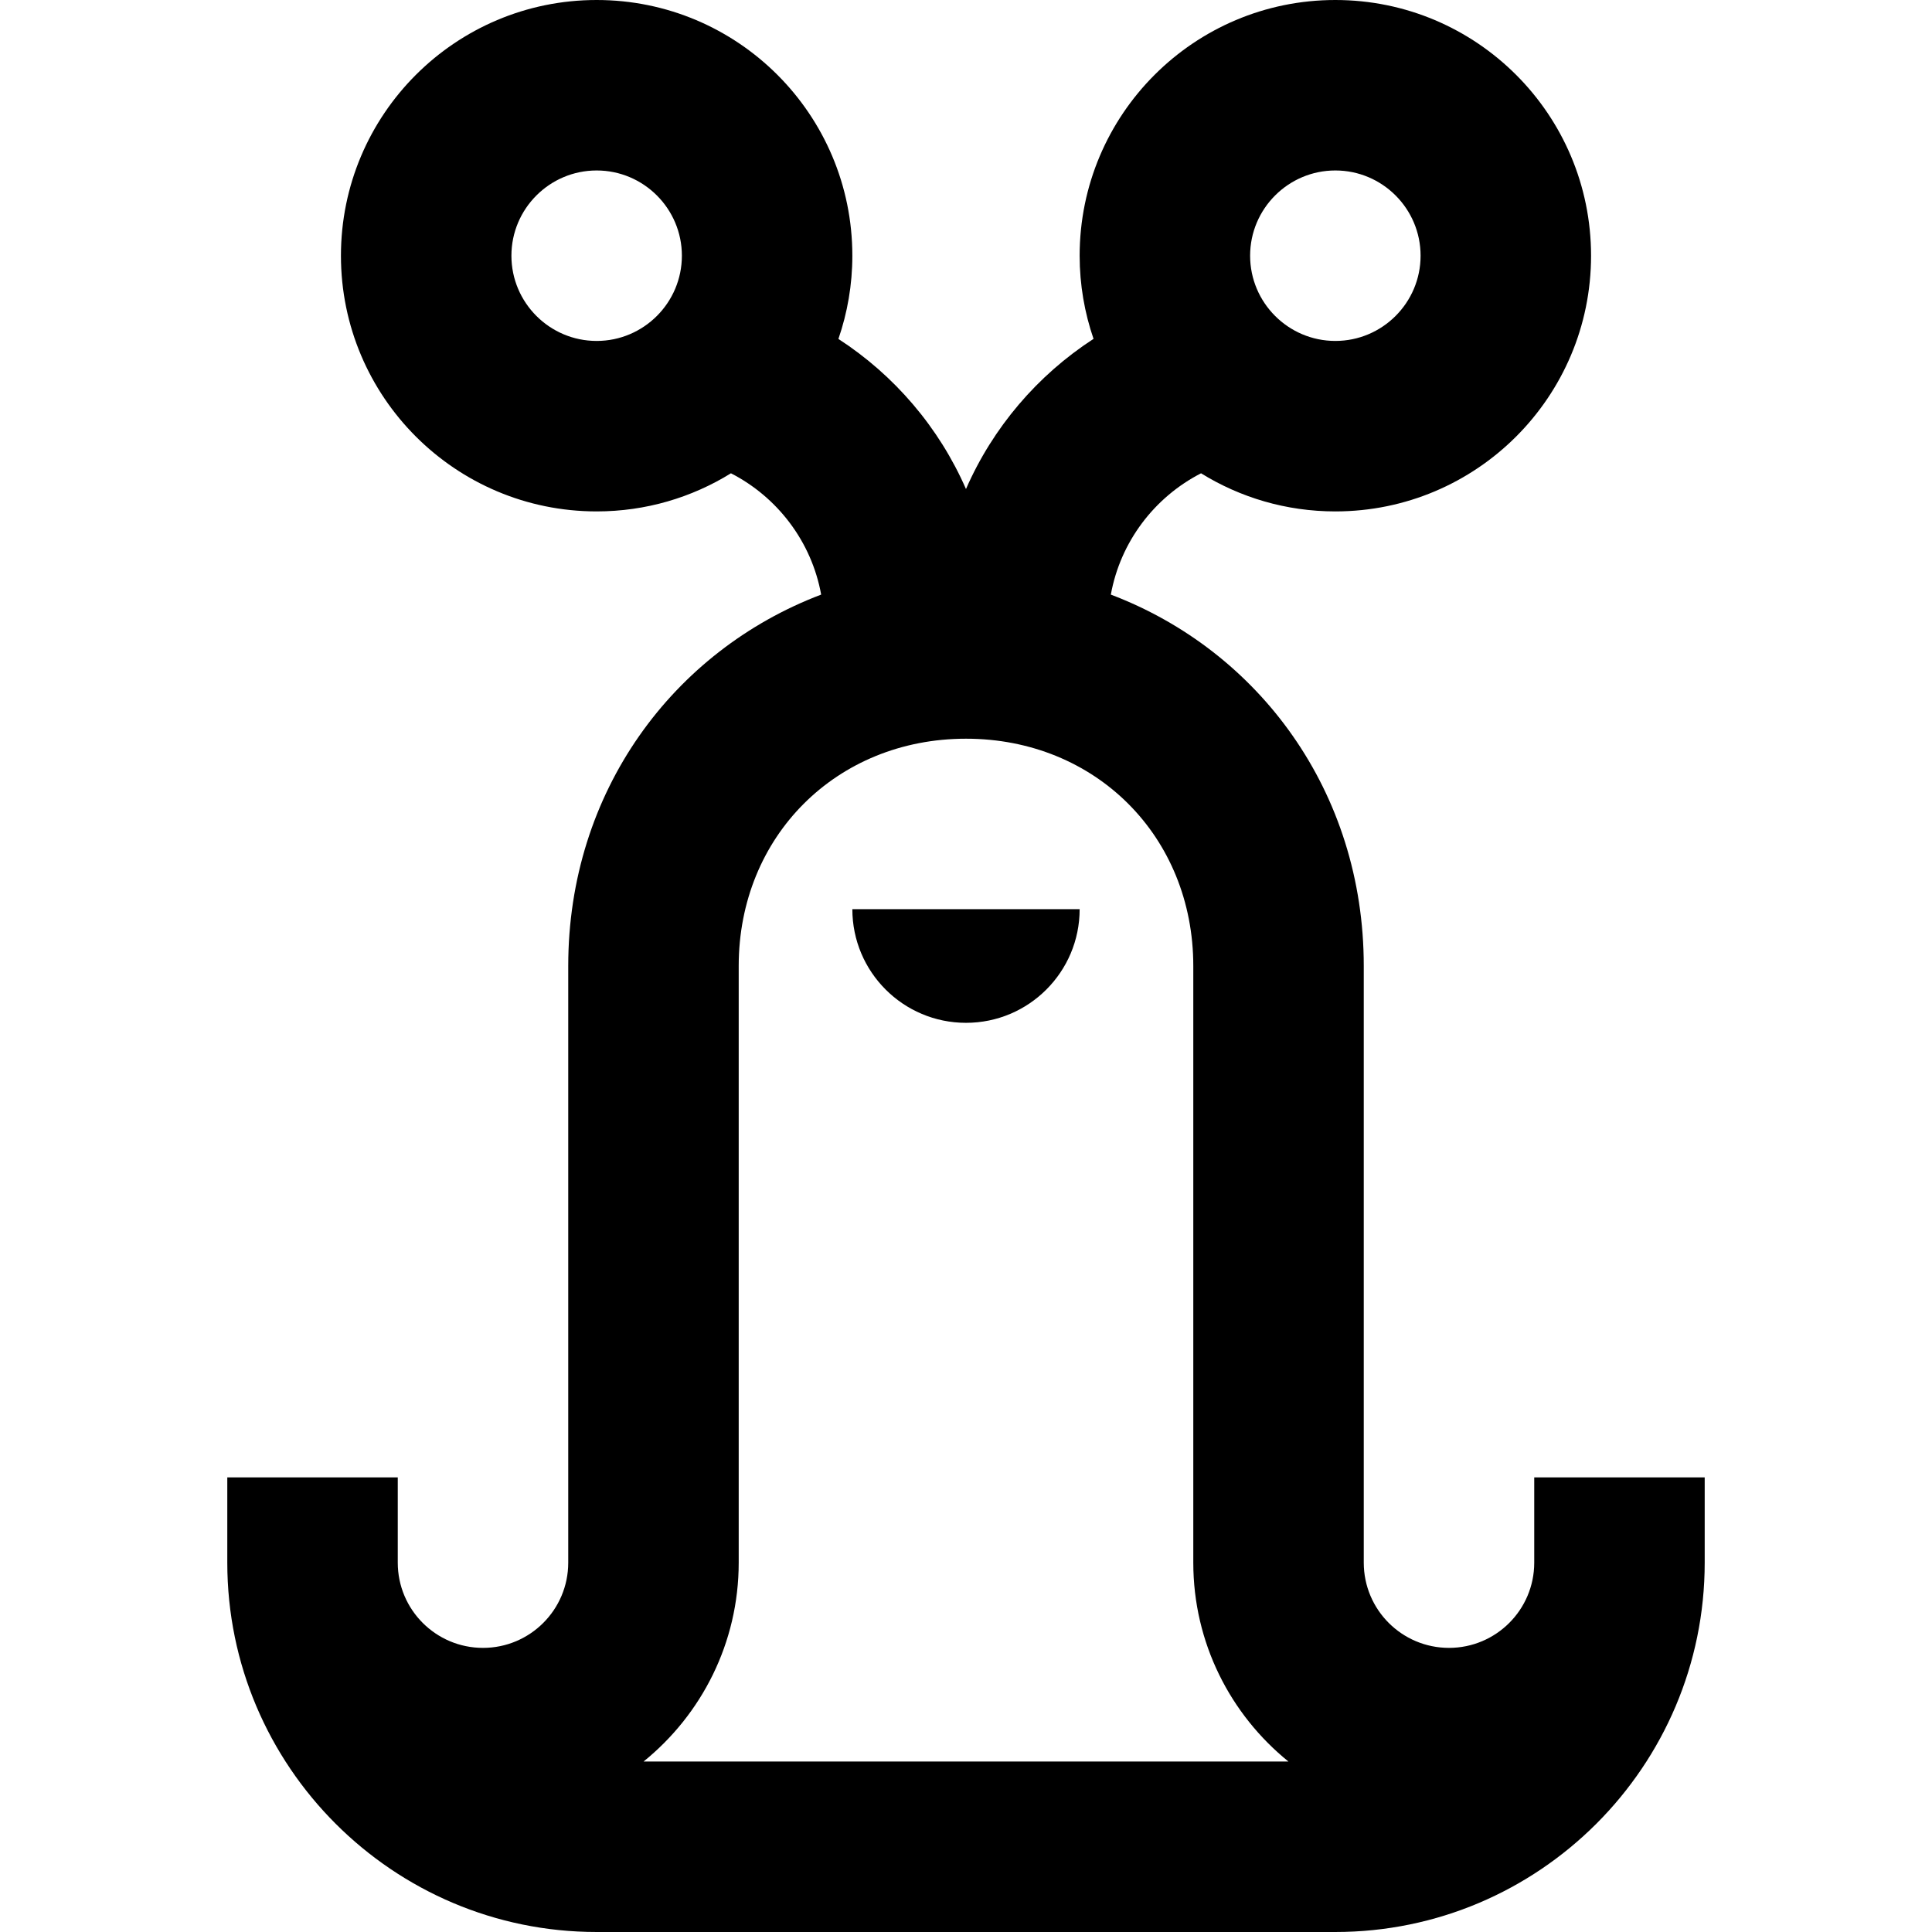 <?xml version="1.0" encoding="iso-8859-1"?>
<!-- Uploaded to: SVG Repo, www.svgrepo.com, Generator: SVG Repo Mixer Tools -->
<svg fill="#000000" height="800px" width="800px" version="1.1" id="Layer_1" xmlns="http://www.w3.org/2000/svg" xmlns:xlink="http://www.w3.org/1999/xlink" 
	 viewBox="0 0 512 512" xml:space="preserve">
<g>
	<g>
		<path d="M406.588,391.529v22.588c0,12.475-10.114,22.588-22.588,22.588s-22.588-10.113-22.588-22.588V256
			c0-46.217-27.799-83.542-67.028-98.424c2.543-14.041,11.592-25.836,23.906-32.149c10.345,6.4,22.536,10.103,35.593,10.103
			c37.426,0,67.765-30.338,67.765-67.765C421.647,30.339,391.308,0,353.882,0c-37.424,0-67.765,30.339-67.765,67.765
			c0,7.718,1.307,15.125,3.683,22.036c-14.825,9.615-26.662,23.45-33.804,39.796c-7.144-16.339-18.982-30.164-33.807-39.775
			c2.382-6.917,3.692-14.331,3.692-22.057C225.882,30.339,195.542,0,158.118,0C120.69,0,90.353,30.339,90.353,67.765
			c0,37.427,30.337,67.765,67.765,67.765c13.057,0,25.248-3.703,35.593-10.103c12.314,6.313,21.362,18.108,23.906,32.149
			c-39.23,14.883-67.028,52.207-67.028,98.424v158.118c0,12.475-10.114,22.588-22.588,22.588s-22.588-10.113-22.588-22.588v-22.588
			H60.235v22.588c0,53.972,43.91,97.882,97.882,97.882h195.765c53.972,0,97.882-43.91,97.882-97.882v-22.588H406.588z
			 M353.882,45.176c12.455,0,22.588,10.133,22.588,22.588s-10.133,22.588-22.588,22.588c-12.455,0-22.588-10.133-22.588-22.588
			S341.427,45.176,353.882,45.176z M158.118,90.353c-12.455,0-22.588-10.133-22.588-22.588s10.133-22.588,22.588-22.588
			c12.455,0,22.588,10.133,22.588,22.588S170.573,90.353,158.118,90.353z M170.549,466.824
			c15.371-12.433,25.216-31.441,25.216-52.706V256c0-34.34,25.895-60.235,60.235-60.235S316.235,221.66,316.235,256v158.118
			c0,21.265,9.845,40.273,25.216,52.706H170.549z"/>
	</g>
</g>
<g>
	<g>
		<path d="M225.882,240.941c0,16.634,13.484,30.118,30.118,30.118s30.118-13.484,30.118-30.118H225.882z"/>
	</g>
</g>
</svg>